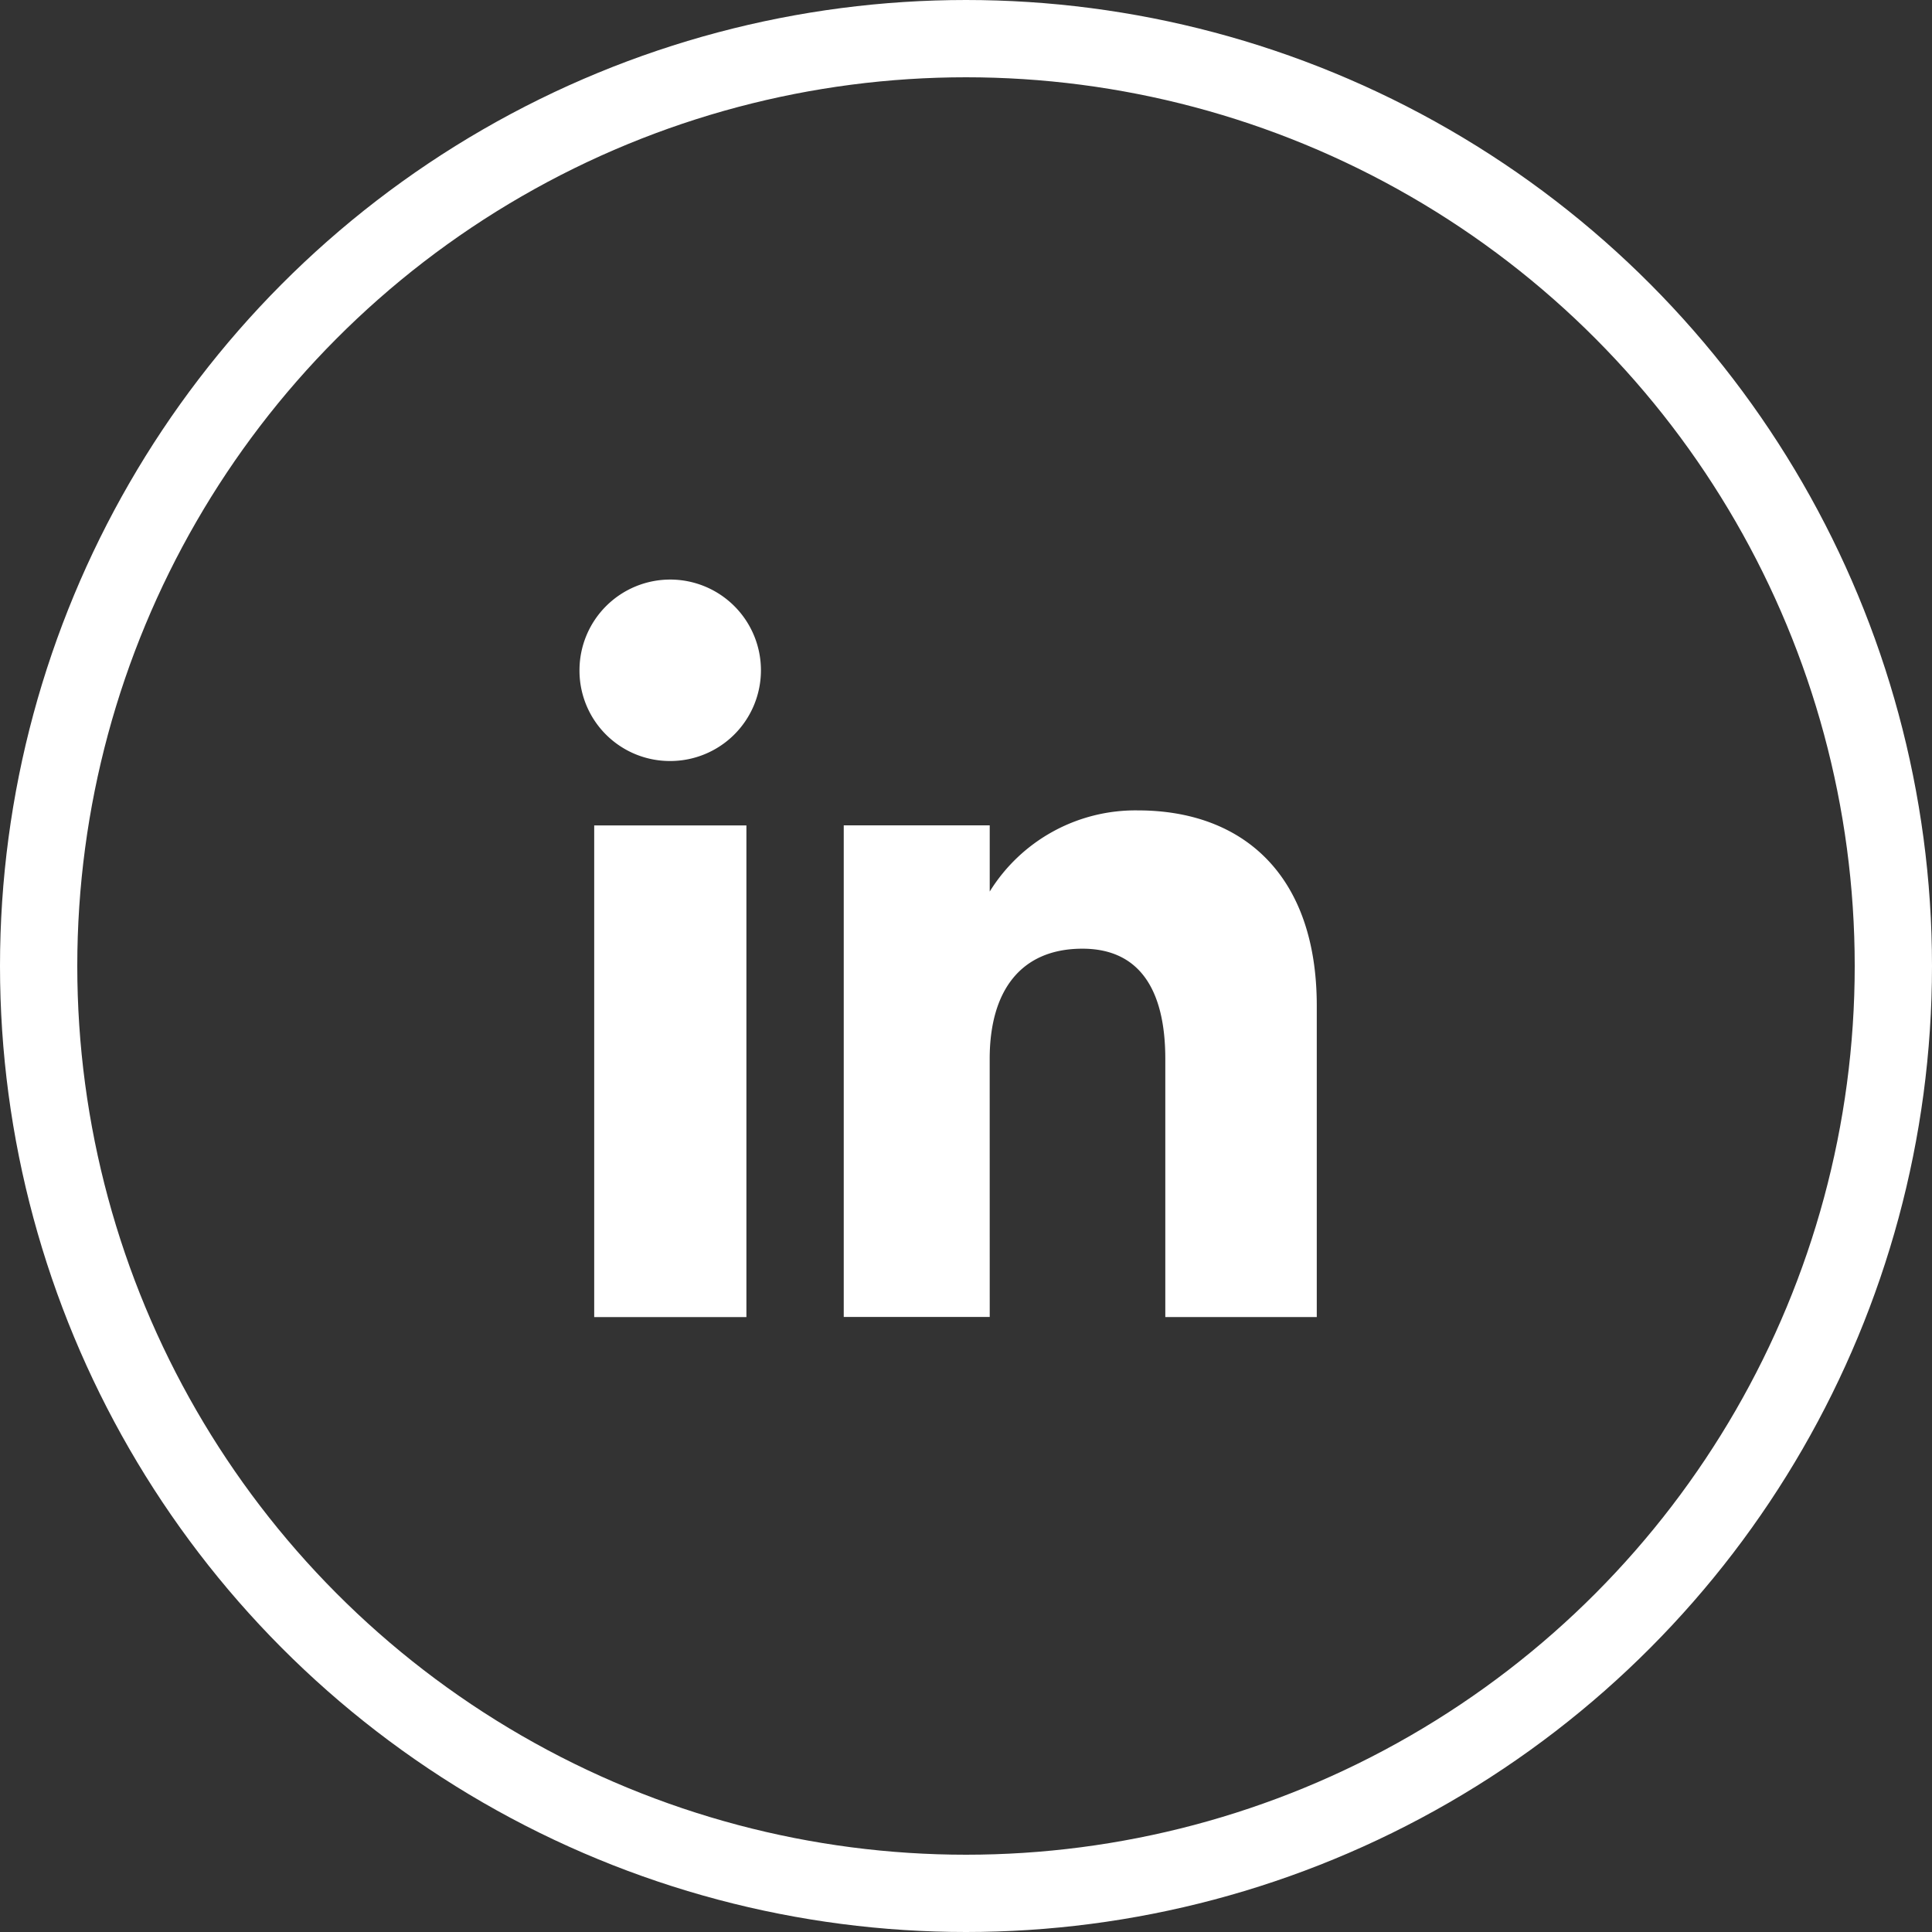 <?xml version="1.0" encoding="UTF-8"?>
<svg xmlns="http://www.w3.org/2000/svg" width="50" height="50" viewBox="0 0 50 50">
  <rect x="0" y="0" width="50" height="50" fill="#333333" stroke="none"/>
  <defs>
    <style>.a,.d{fill:none;}.a{stroke:#fff;stroke-width:2px;}.b{fill:#fff;}.c{stroke:none;}</style>
  </defs>
  <g transform="translate(-311 -4078)">
    <g class="a" transform="translate(311 4078)">
      <circle class="c" cx="25" cy="25" r="25"></circle>
      <circle class="d" cx="25" cy="25" r="24"></circle>
    </g>
    <g transform="translate(0.126 3902.143)">
      <rect class="b" width="3.939" height="12.724" transform="translate(326.252 197.219)"></rect>
      <path class="b" d="M328.2,195.552a2.348,2.348,0,1,0-2.329-2.348A2.339,2.339,0,0,0,328.2,195.552Z"></path>
      <path class="b" d="M336.487,203.263c0-1.788.823-2.854,2.4-2.854,1.449,0,2.145,1.023,2.145,2.854v6.679h3.92v-8.056c0-3.408-1.932-5.056-4.63-5.056a4.435,4.435,0,0,0-3.834,2.1v-1.713h-3.778v12.723h3.778Z"></path>
    </g>
  </g>
</svg>
